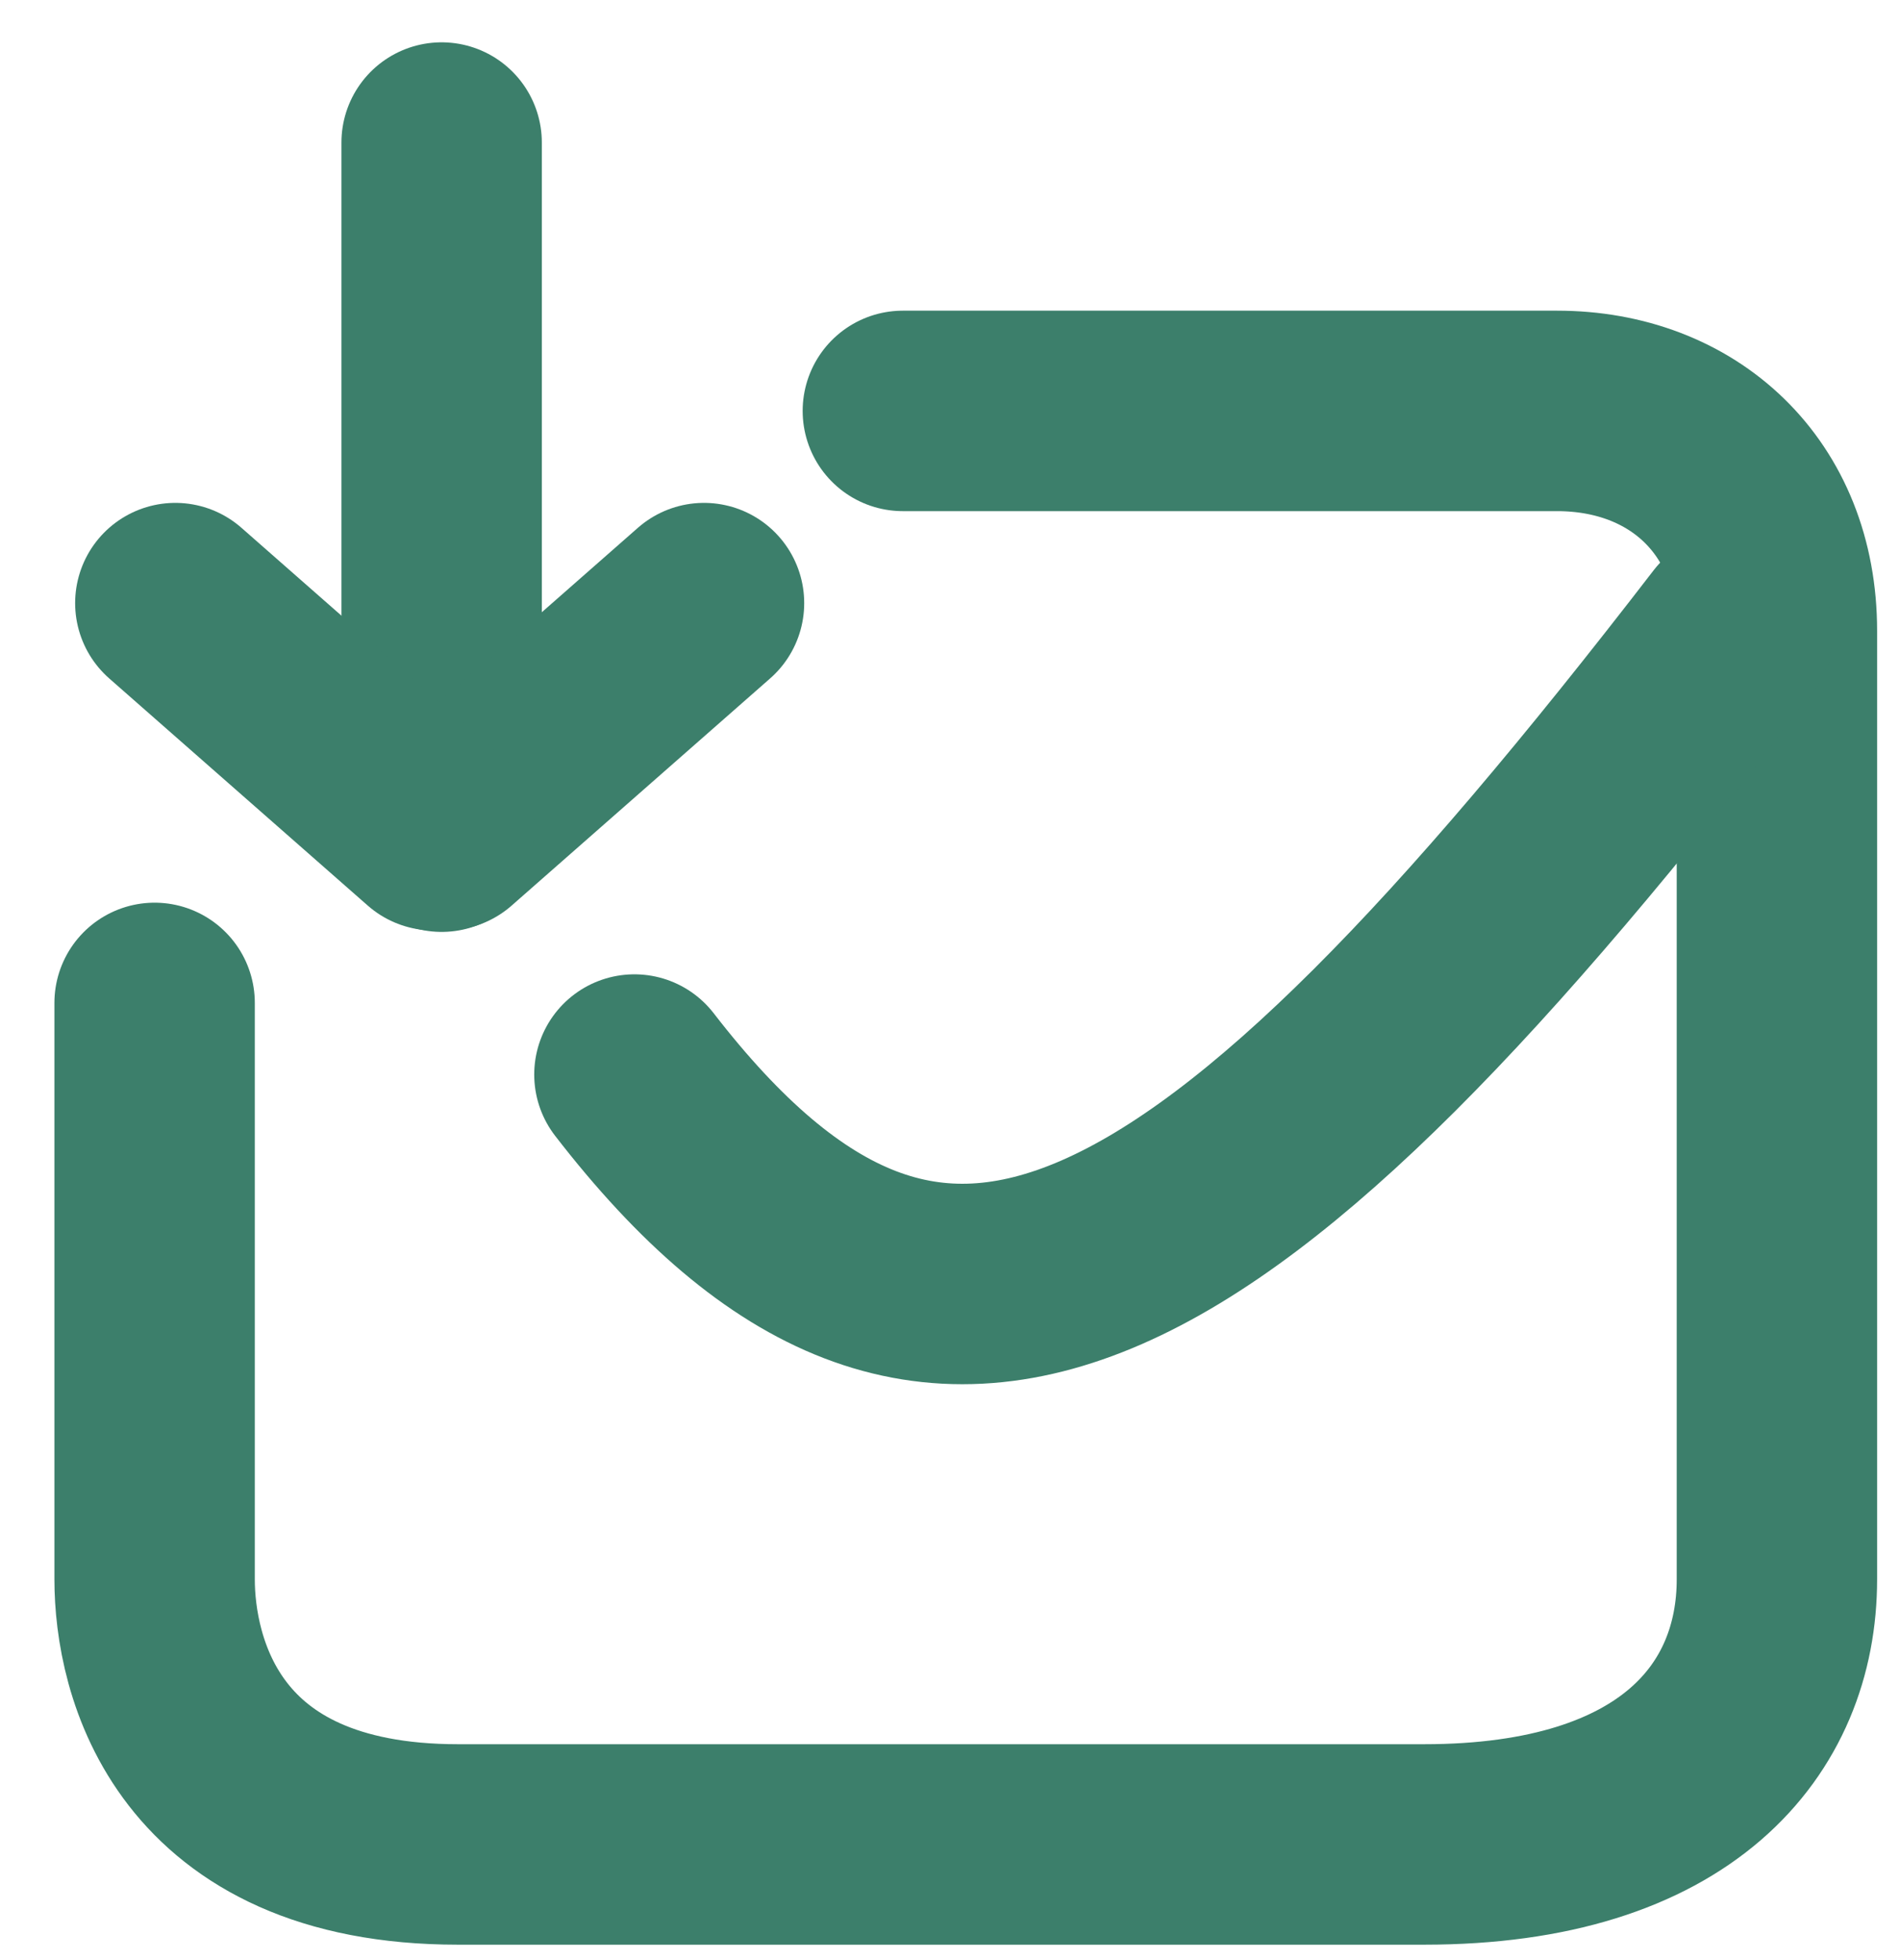 <svg width="32" height="33" viewBox="0 0 32 33" fill="none" xmlns="http://www.w3.org/2000/svg">
<path d="M2.604 16.885V26.589C2.604 28.038 3.295 31.053 7.712 31.053H23.985C28.246 31.053 29.927 28.939 29.927 26.589V20.11V10.621C29.927 8.359 28.344 6.918 26.224 6.918H15.206M7.438 2.4V11.048V14.002" stroke="#3C7F6B" stroke-width="3.375" stroke-linecap="round"/>
<path d="M11.857 10.154L7.504 13.978" stroke="#3C7F6B" stroke-width="3.375" stroke-linecap="round"/>
<path d="M2.953 10.154L7.307 13.978" stroke="#3C7F6B" stroke-width="3.375" stroke-linecap="round"/>
<path d="M10.685 18.091C15.758 24.654 20.431 21.993 29.187 10.632" stroke="#3C7F6B" stroke-width="3.375" stroke-linecap="round"/>
</svg>
